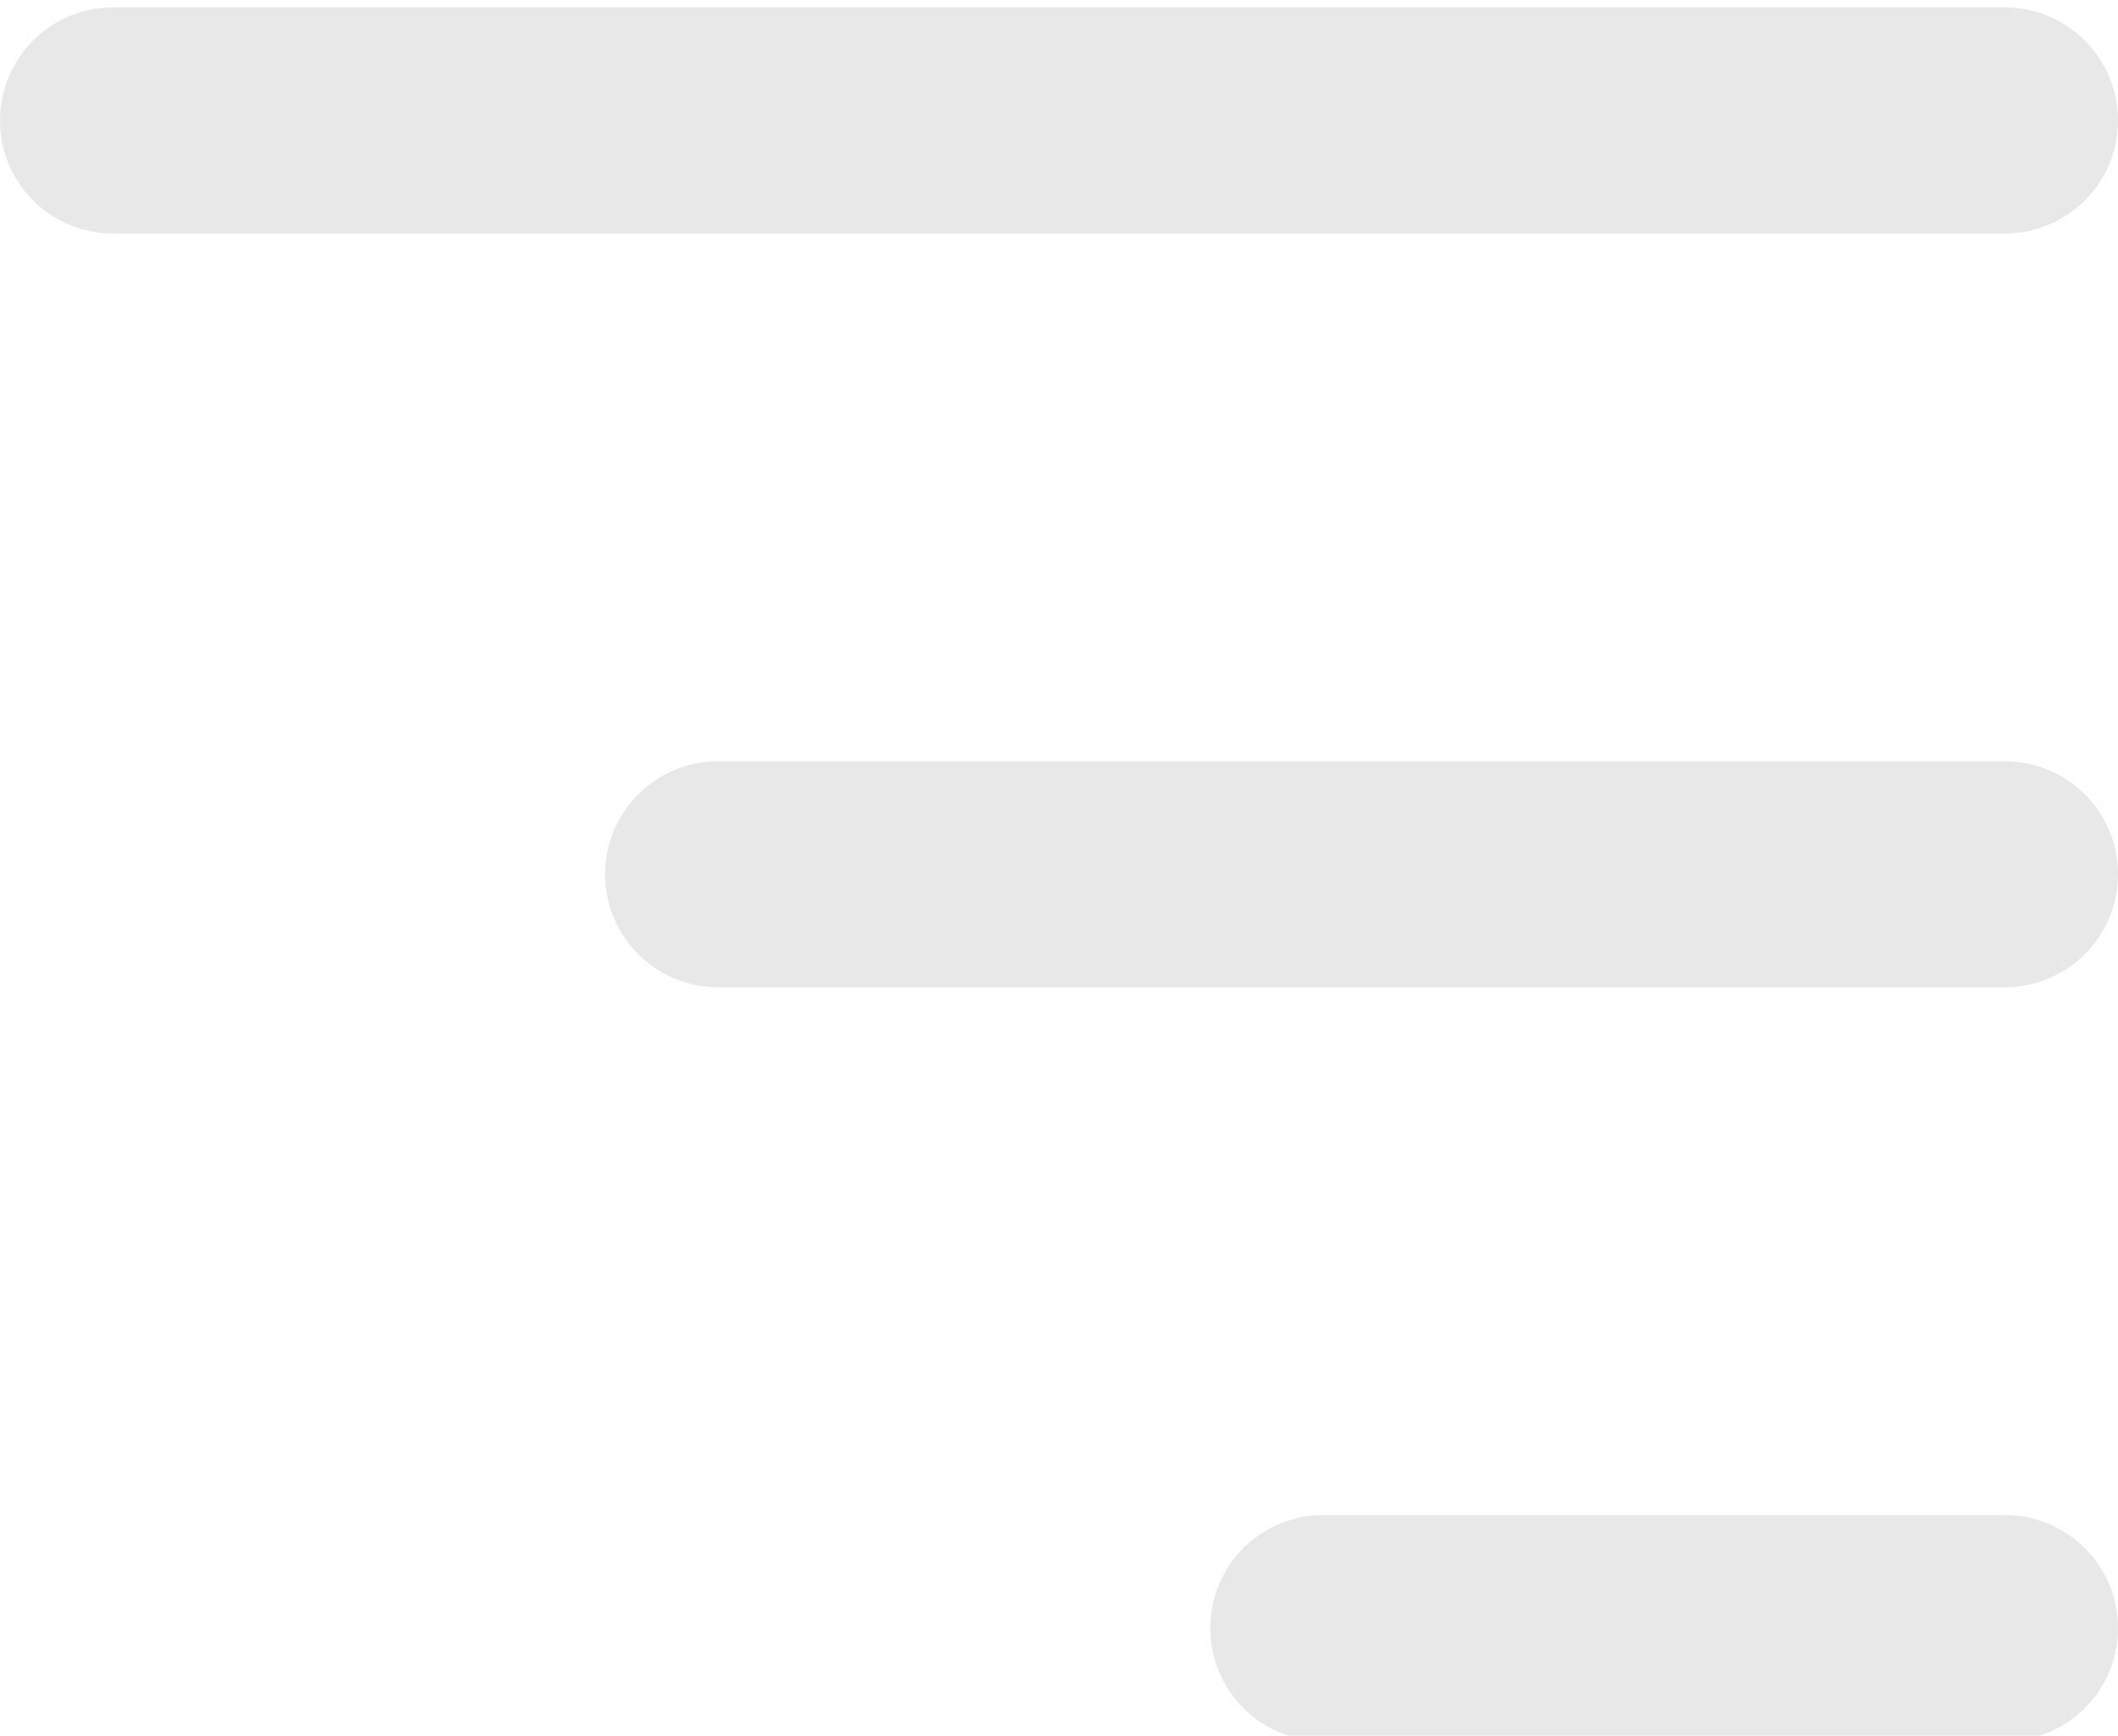 <svg width="72" height="59" viewBox="0 0 72 59" fill="none" xmlns="http://www.w3.org/2000/svg">
<g clip-path="url(#clip0_148_2329)">
<path d="M72 4.094C72 1.972 70.272 0.25 68.143 0.25H3.857C1.72 0.25 9.53674e-07 1.972 9.53674e-07 4.094C9.53674e-07 6.224 1.72 7.938 3.857 7.938H68.143C70.272 7.938 72 6.224 72 4.094ZM72 29.719C72 27.589 70.272 25.875 68.143 25.875H24.429C22.291 25.875 20.571 27.589 20.571 29.719C20.571 31.849 22.291 33.562 24.429 33.562H68.143C70.272 33.562 72 31.849 72 29.719ZM45 59.188H68.143C70.272 59.188 72 57.474 72 55.344C72 53.214 70.272 51.5 68.143 51.5H45C42.862 51.5 41.143 53.214 41.143 55.344C41.143 57.474 42.862 59.188 45 59.188Z" fill="#E8E8E8"/>
</g>
<defs>
<clipPath id="clip0_148_2329">
<rect width="72" height="59" fill="white" transform="matrix(-1 0 0 1 72 0)"/>
</clipPath>
</defs>
</svg>
